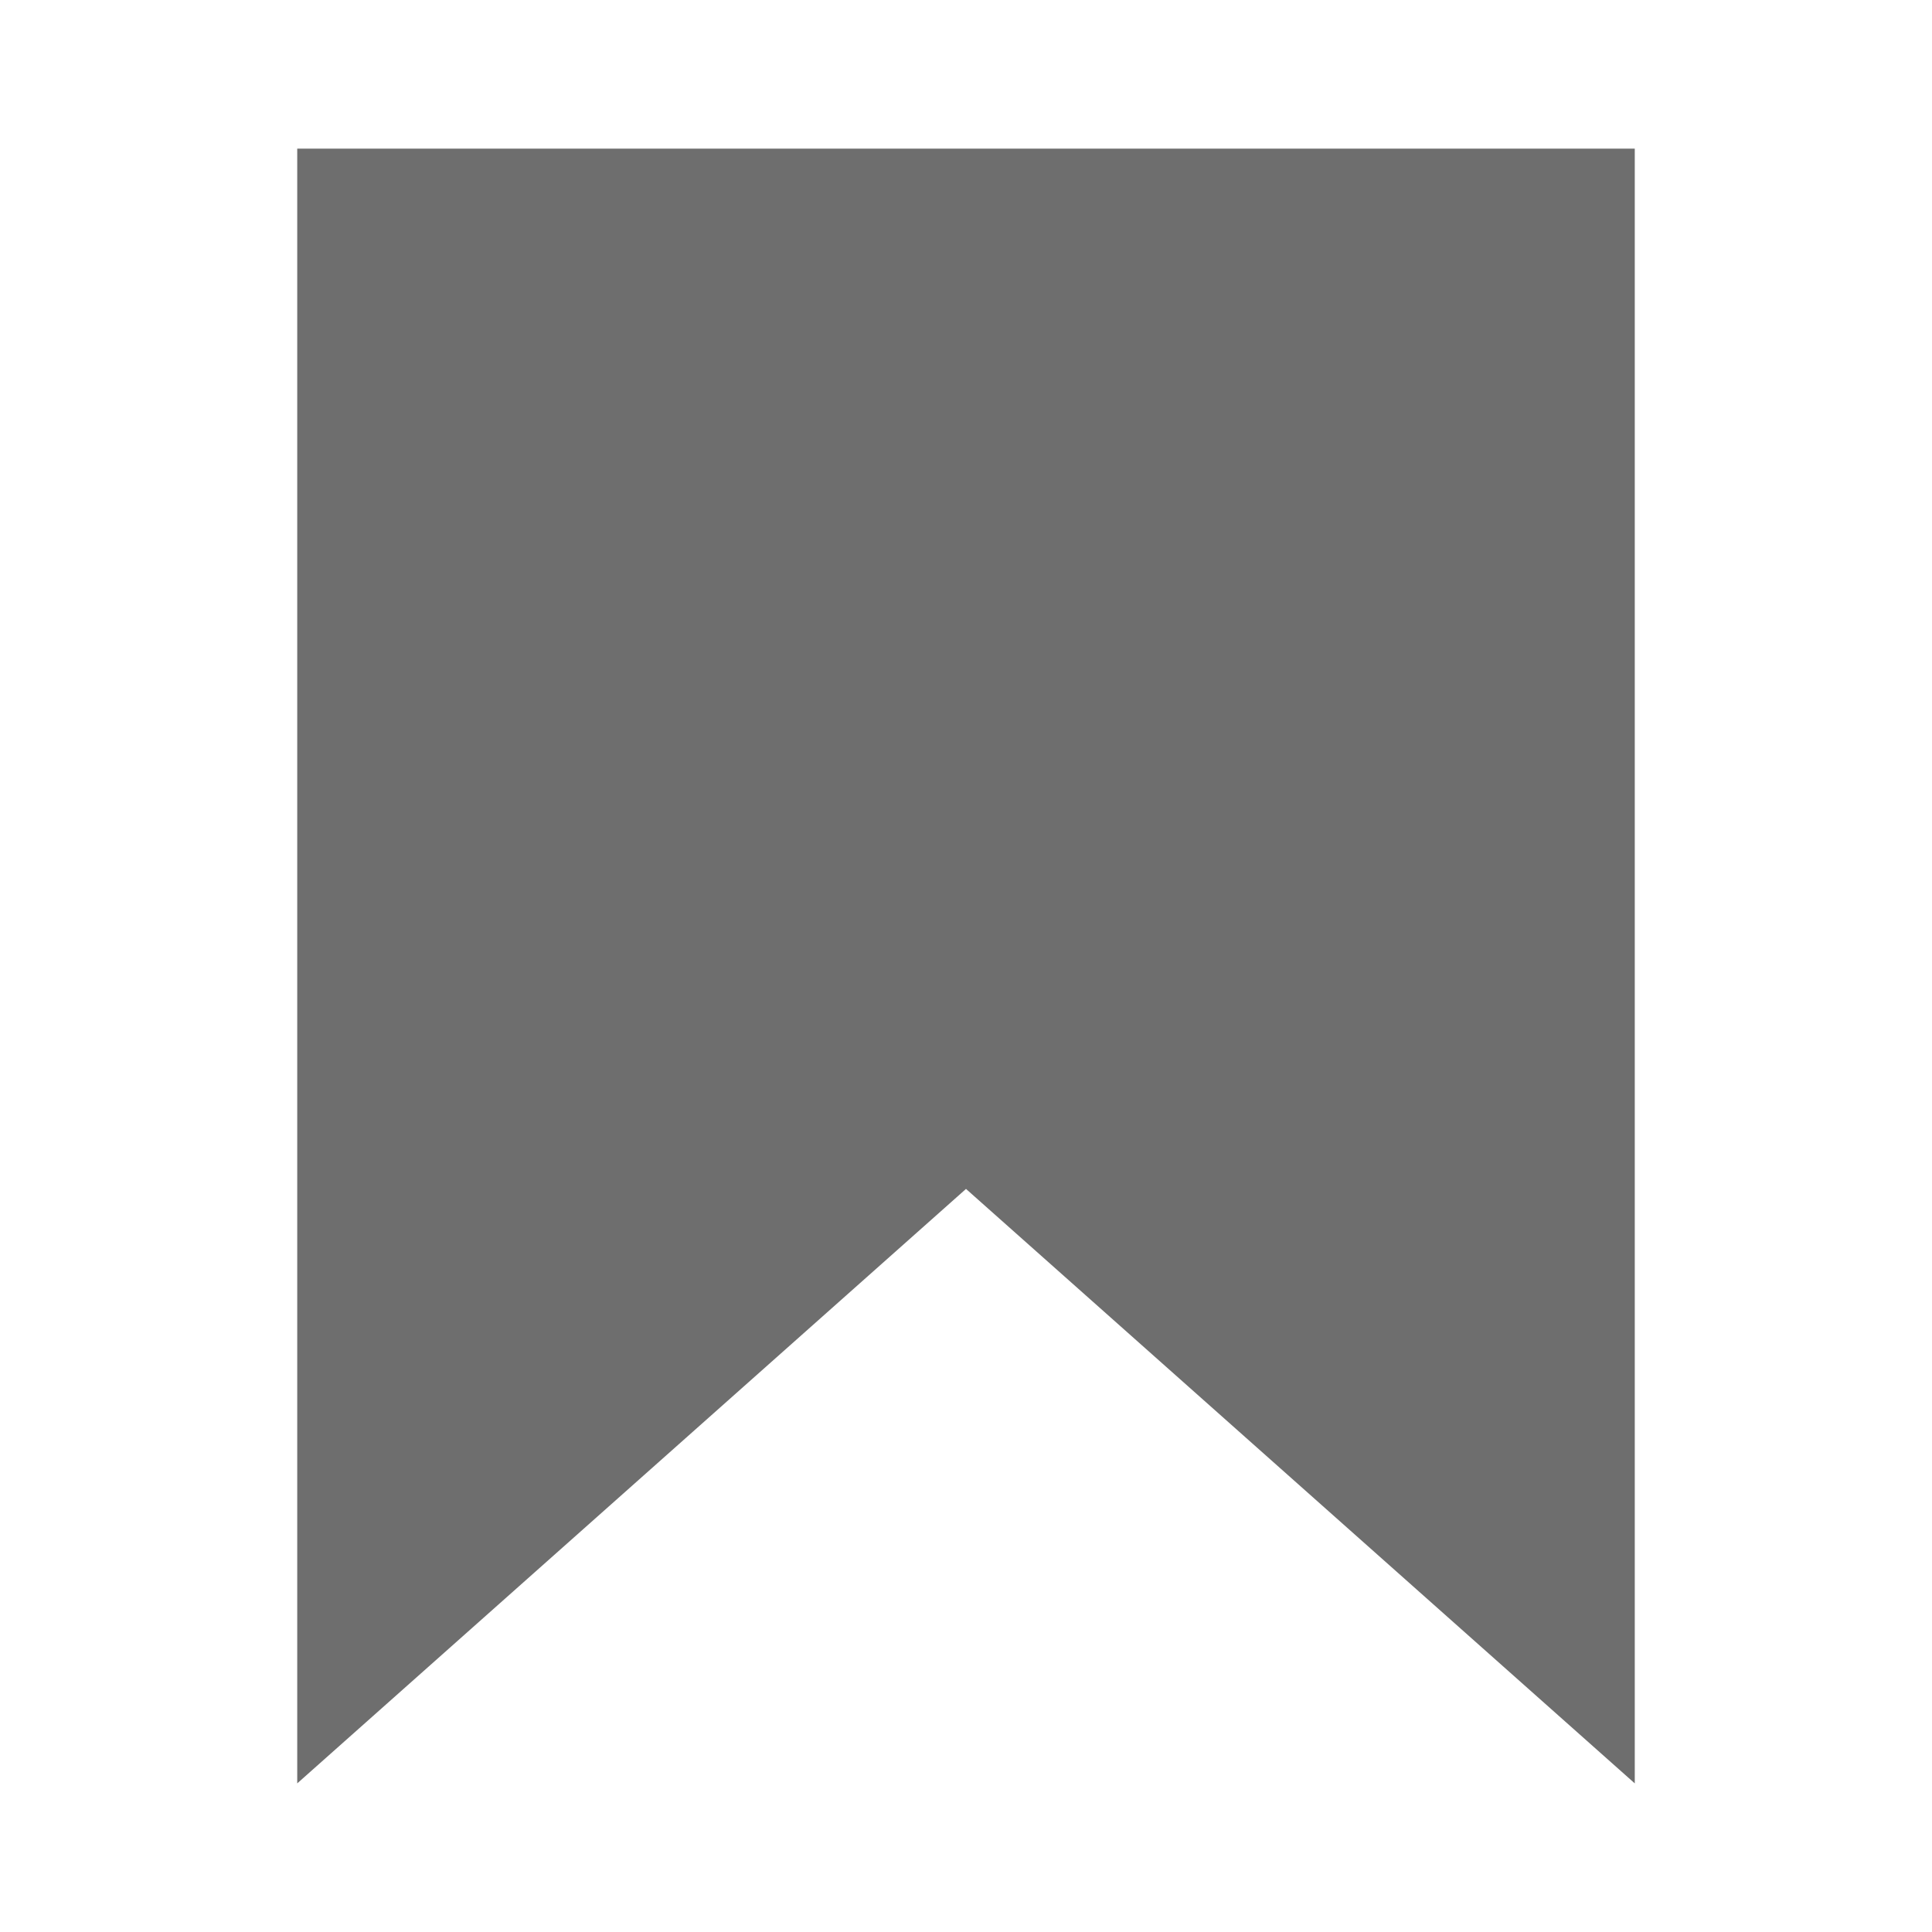 <!-- Copyright 2000-2021 JetBrains s.r.o. and contributors. Use of this source code is governed by the Apache 2.0 license that can be found in the LICENSE file. --> 
<svg width="13" height="13" viewBox="0 0 13 13" fill="none" xmlns="http://www.w3.org/2000/svg"> 
 <path d="M2 12L6.5 8L11 12V1H2V12Z" fill="#6E6E6E" /> 
</svg>